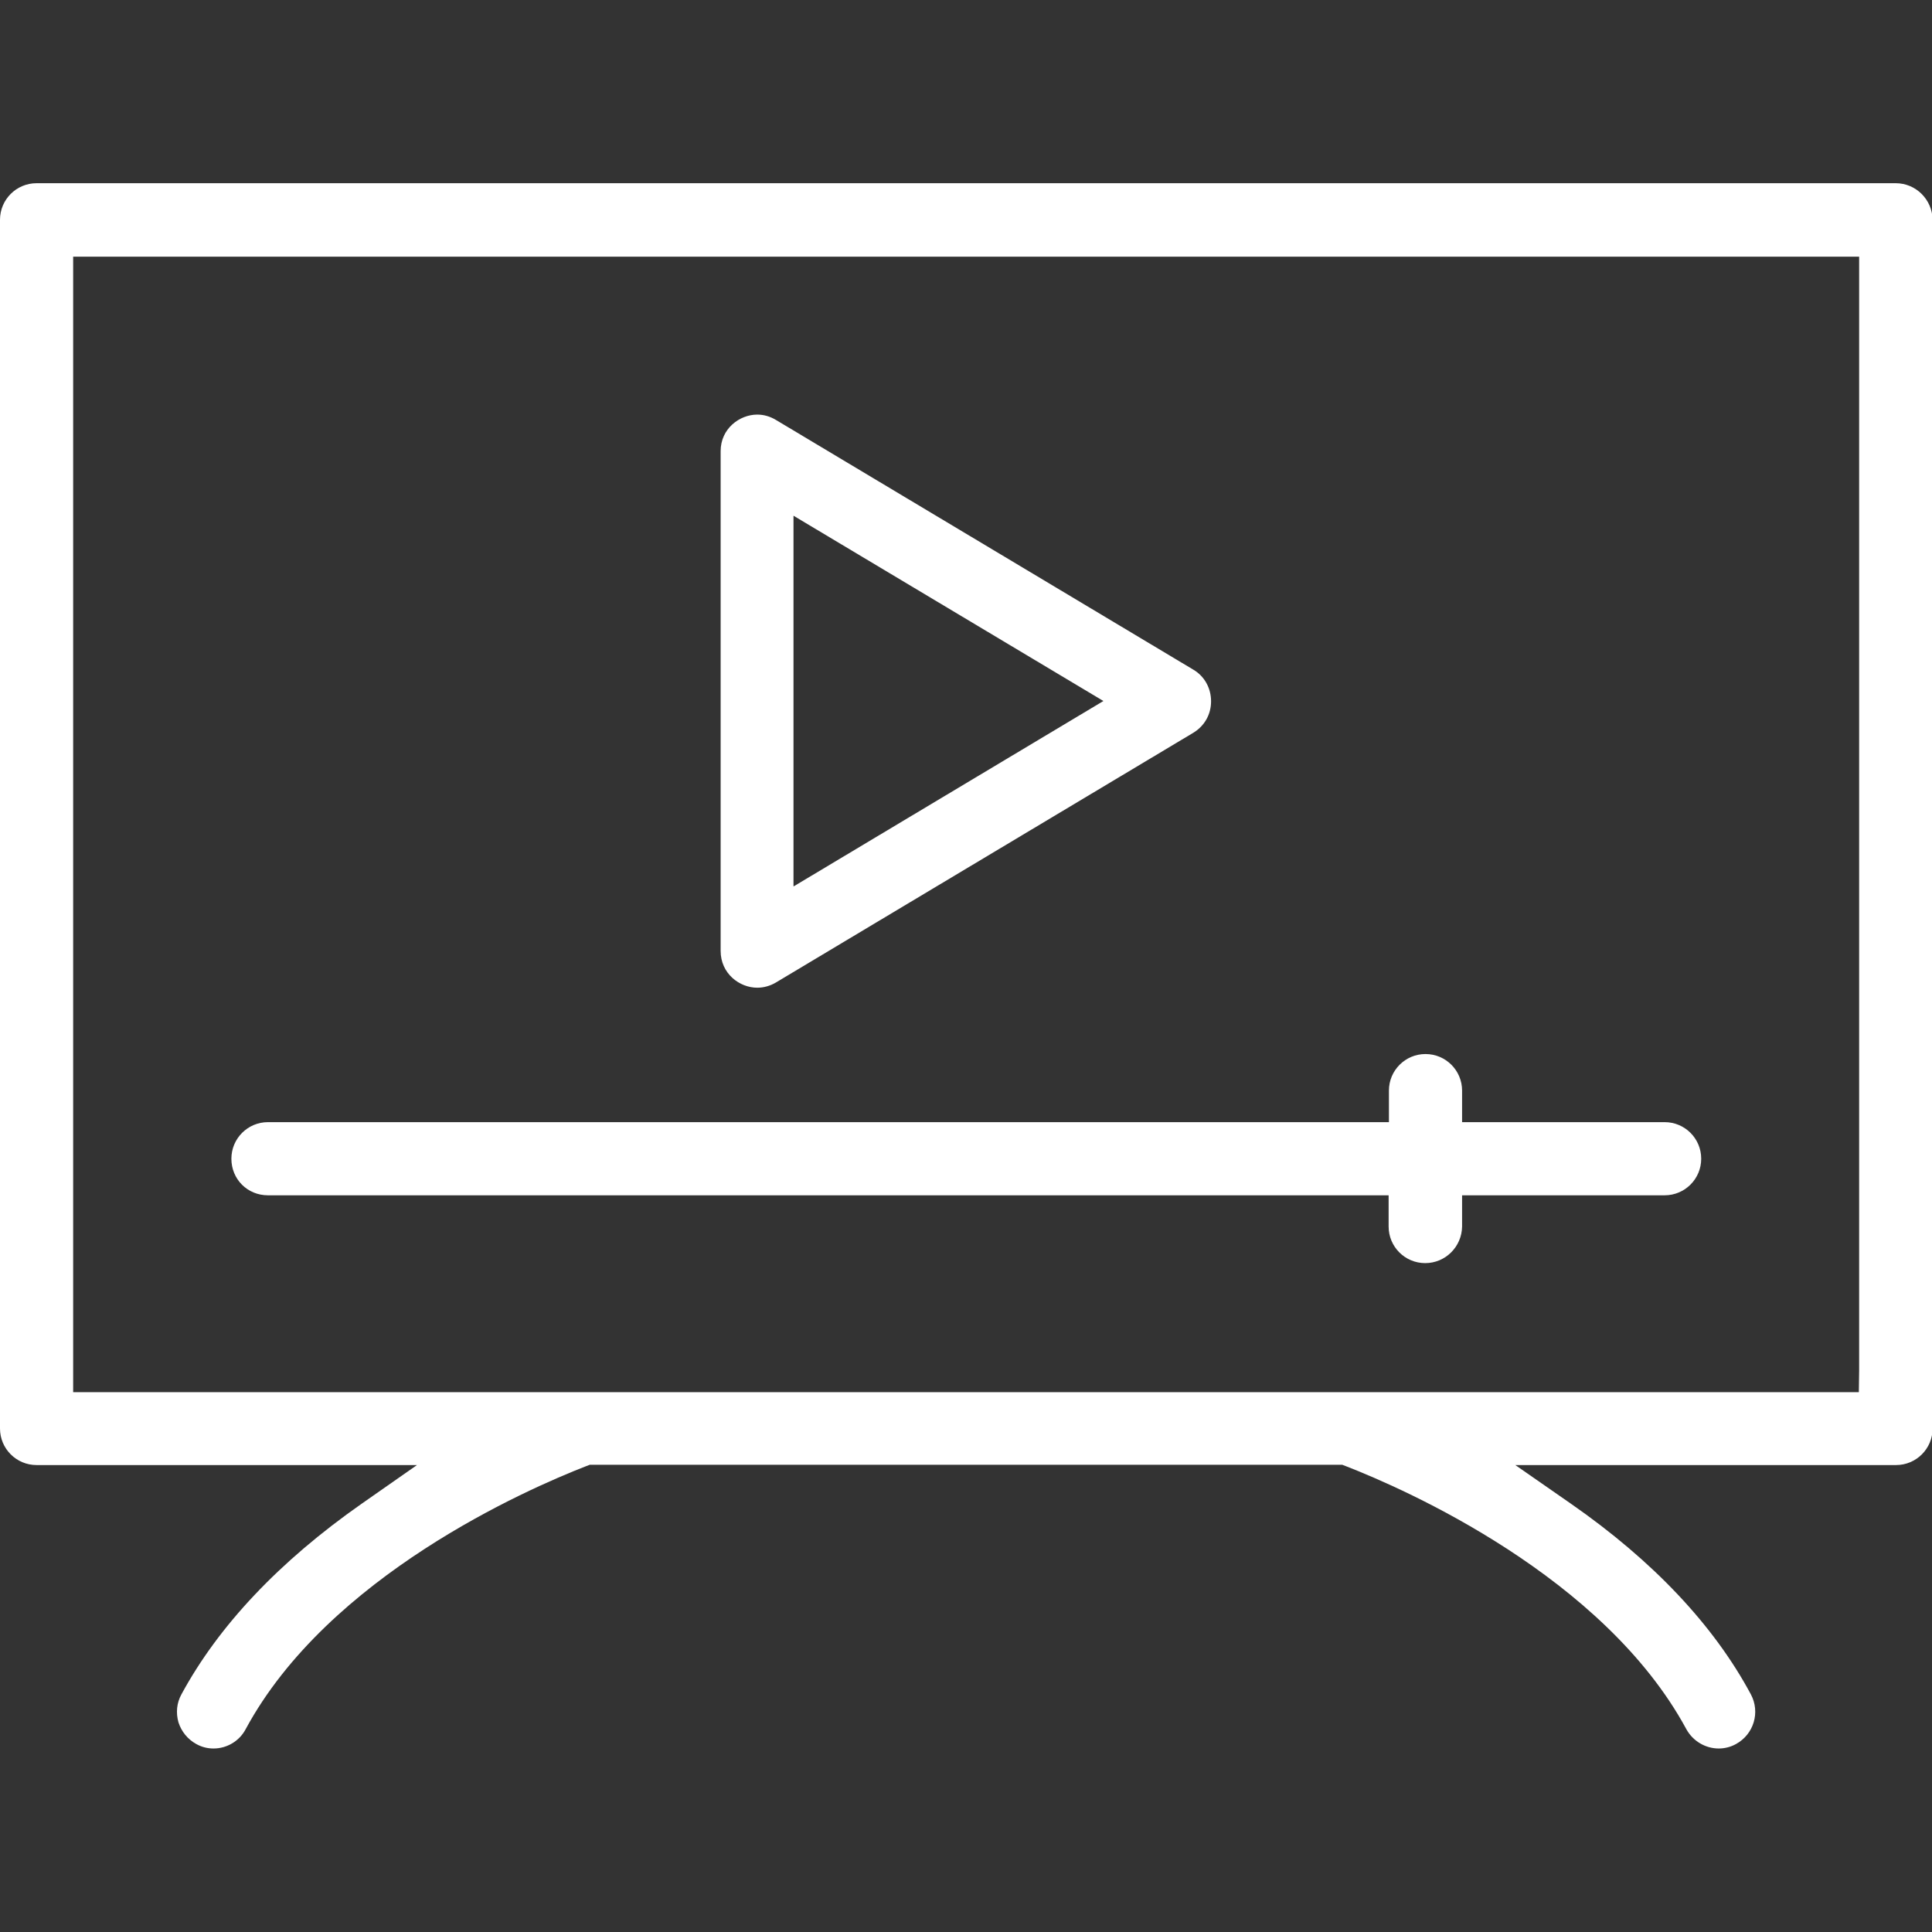 <?xml version="1.0" encoding="utf-8"?>
<!-- Generator: Adobe Illustrator 27.9.0, SVG Export Plug-In . SVG Version: 6.00 Build 0)  -->
<svg version="1.1" id="Layer_2_00000133529193149249230160000018035159885060928384_"
	 xmlns="http://www.w3.org/2000/svg" xmlns:xlink="http://www.w3.org/1999/xlink" x="0px" y="0px" viewBox="0 0 649.6 649.6"
	 style="enable-background:new 0 0 649.6 649.6;" xml:space="preserve">
<rect x="0" y="0" width="649.6" height="649.6" fill="#333333" stroke="none"/>
<style type="text/css">
	.st0{fill:#FFFFFF;}
</style>
<g>
	<path class="st0" d="M71.8,587.9c-2.1,0-4-0.5-5.8-1.5c-2.9-1.6-5-4.2-6-7.3c-0.9-3.2-0.6-6.5,1-9.4c12.5-23.1,32.9-44.7,60.6-64.1
		l18.6-13H12.3c-6.8,0-12.3-5.5-12.3-12.3V73.9c0-6.8,5.5-12.3,12.3-12.3h625.1c6.8,0,12.3,5.5,12.4,12.3v406.4
		c0,6.8-5.5,12.3-12.3,12.3H509.5l18.7,13c27.6,19.2,48,40.8,60.5,64.1c3.2,6,1,13.4-5,16.7c-1.8,1-3.8,1.5-5.8,1.5
		c-4.5,0-8.7-2.5-10.9-6.5c-27.8-51.4-94.6-80.7-114.4-88.4l-1.3-0.5H198.3L197,493c-19.8,7.7-86.6,36.9-114.4,88.4
		C80.5,585.4,76.3,587.9,71.8,587.9z M24.6,468.1H625l0.1-7.2V86.3H24.6V468.1z"/>
	<path class="st0" d="M254.6,332.1c-5.9,0-12.3-4.7-12.3-12.4v-168c0-7.6,6.4-12.3,12.3-12.3c2.2,0,4.3,0.6,6.3,1.8l140.4,84
		c3.7,2.2,5.9,6.2,5.9,10.6c0,4.4-2.2,8.3-6,10.6l-140.4,84C258.9,331.5,256.8,332.1,254.6,332.1
		C254.6,332.1,254.6,332.1,254.6,332.1z M266.9,298L371,235.7l-104.2-62.3V298z"/>
	<path class="st0" d="M479.2,424.7c-6.8,0-12.3-5.5-12.3-12.3v-10.5H90.1c-6.9,0-12.3-5.4-12.3-12.3c0-6.8,5.5-12.3,12.3-12.3H467
		v-10.6c0-6.8,5.5-12.3,12.3-12.3s12.3,5.5,12.3,12.3v10.6h68.1c6.8,0,12.3,5.5,12.3,12.3c0,6.8-5.5,12.3-12.3,12.3h-68.1v10.5
		C491.5,419.2,486,424.7,479.2,424.7z"/>
</g>
</svg>
